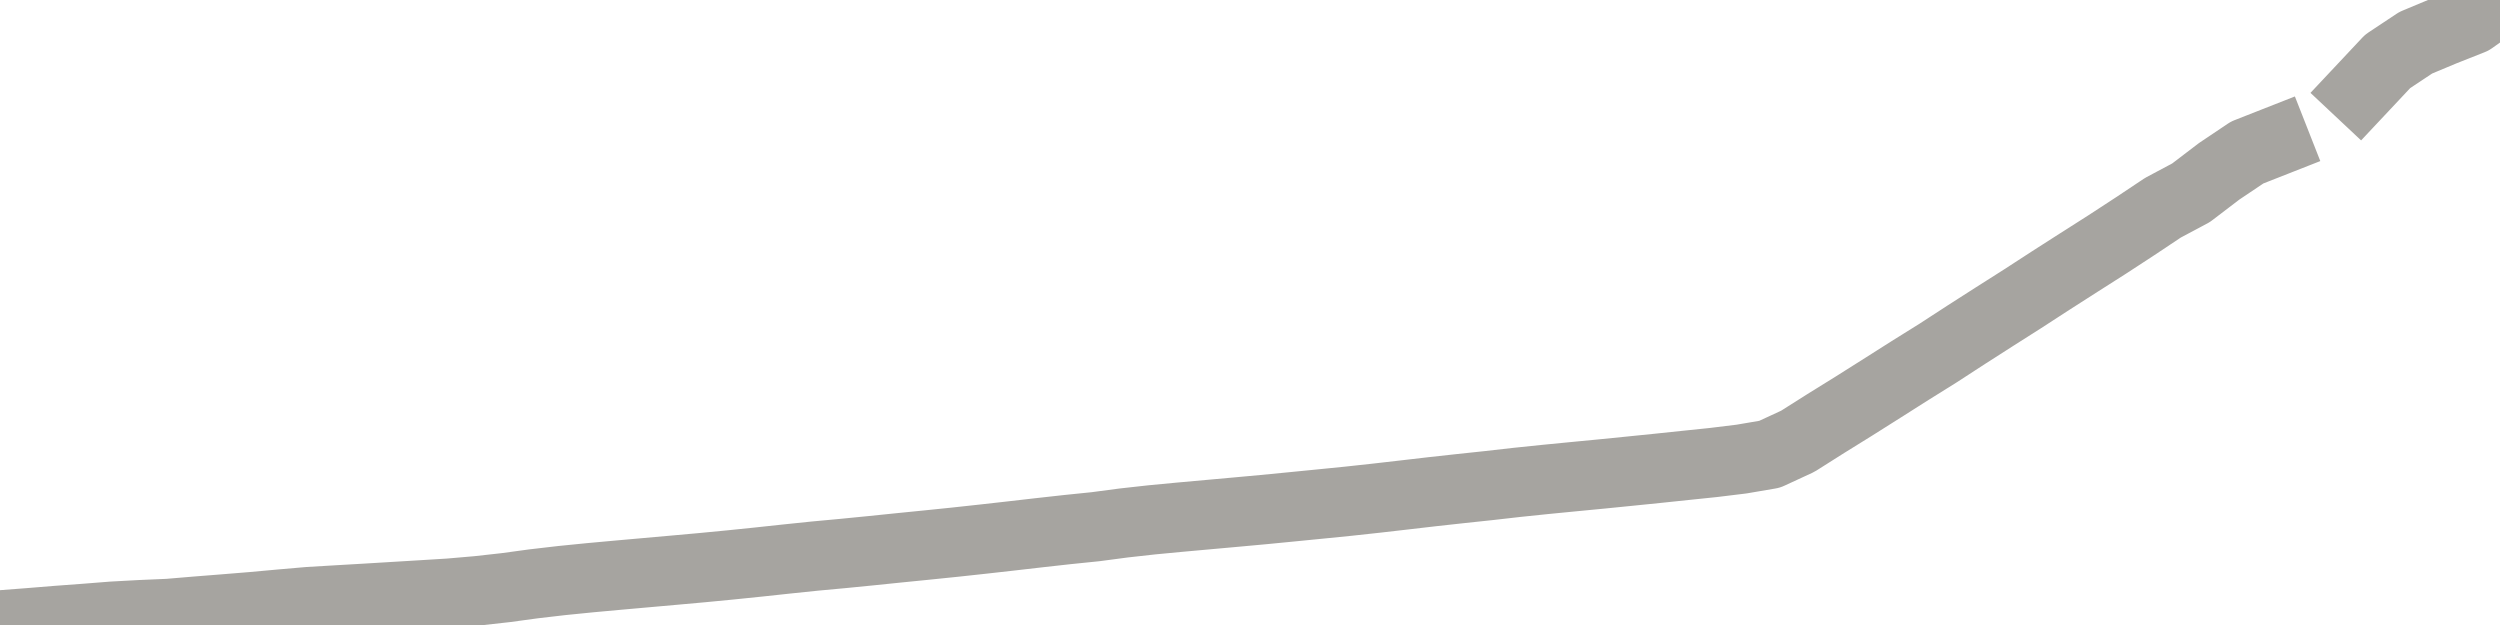 <?xml version="1.0" encoding="utf-8" standalone="no"?>
<!DOCTYPE svg PUBLIC "-//W3C//DTD SVG 1.1//EN"
  "http://www.w3.org/Graphics/SVG/1.1/DTD/svg11.dtd">
<svg xmlns:xlink="http://www.w3.org/1999/xlink" width="72pt" height="18pt" viewBox="0 0 72 18" xmlns="http://www.w3.org/2000/svg" version="1.1">
 <defs>
  <style type="text/css">*{stroke-linejoin: round; stroke-linecap: butt}</style>
 </defs>
 <g id="figure_1">
  <g id="patch_1">
   <path d="M 0 18 
L 72 18 
L 72 0 
L 0 0 
L 0 18 
z
" style="fill: none"/>
  </g>
  <g id="axes_1">
   <g id="patch_2">
    <path d="M 0 18 
L 72 18 
L 72 0 
L 0 0 
L 0 18 
z
" style="fill: none; opacity: 0"/>
   </g>
   <g id="line2d_1">
    <path d="M -0 18 
L 0.809 17.938 
L 1.618 17.872 
L 2.427 17.812 
L 3.236 17.748 
L 4.045 17.704 
L 4.854 17.669 
L 5.663 17.601 
L 6.472 17.537 
L 7.281 17.471 
L 8.09 17.397 
L 8.899 17.327 
L 9.708 17.279 
L 10.517 17.232 
L 11.326 17.183 
L 12.135 17.134 
L 12.944 17.084 
L 13.753 17.014 
L 14.562 16.924 
L 15.371 16.814 
L 16.18 16.72 
L 16.989 16.639 
L 17.798 16.565 
L 18.607 16.493 
L 19.416 16.421 
L 20.225 16.348 
L 21.034 16.27 
L 21.843 16.187 
L 22.652 16.1 
L 23.461 16.016 
L 24.27 15.941 
L 25.079 15.861 
L 25.888 15.778 
L 26.697 15.697 
L 27.506 15.614 
L 28.315 15.526 
L 29.124 15.435 
L 29.933 15.342 
L 30.742 15.252 
L 31.551 15.169 
L 32.36 15.062 
L 33.169 14.972 
L 33.978 14.895 
L 34.787 14.822 
L 35.596 14.749 
L 36.404 14.675 
L 37.213 14.596 
L 38.022 14.516 
L 38.831 14.435 
L 39.64 14.347 
L 40.449 14.254 
L 41.258 14.16 
L 42.067 14.071 
L 42.876 13.985 
L 43.685 13.893 
L 44.494 13.809 
L 45.303 13.73 
L 46.112 13.652 
L 46.921 13.571 
L 47.73 13.489 
L 48.539 13.404 
L 49.348 13.32 
L 50.157 13.221 
L 50.966 13.083 
L 51.775 12.709 
L 52.584 12.197 
L 53.393 11.695 
L 54.202 11.184 
L 55.011 10.671 
L 55.82 10.166 
L 56.629 9.64 
L 57.438 9.122 
L 58.247 8.608 
L 59.056 8.083 
L 59.865 7.565 
L 60.674 7.05 
L 61.483 6.522 
L 62.292 5.983 
L 63.101 5.552 
L 63.91 4.935 
L 64.719 4.392 
L 65.528 4.074 
M 67.955 2.63 
L 68.764 1.768 
L 69.573 1.231 
L 70.382 0.893 
L 71.191 0.573 
L 72 0 
" clip-path="url(#pa4339fa288)" style="fill: none; stroke: #a6a4a0; stroke-width: 2; stroke-linecap: square"/>
   </g>
  </g>
  <g id="axes_2"/>
 </g>
 <defs>
  <clipPath id="pa4339fa288">
   <rect x="0" y="0" width="72" height="18"/>
  </clipPath>
 </defs>
</svg>
